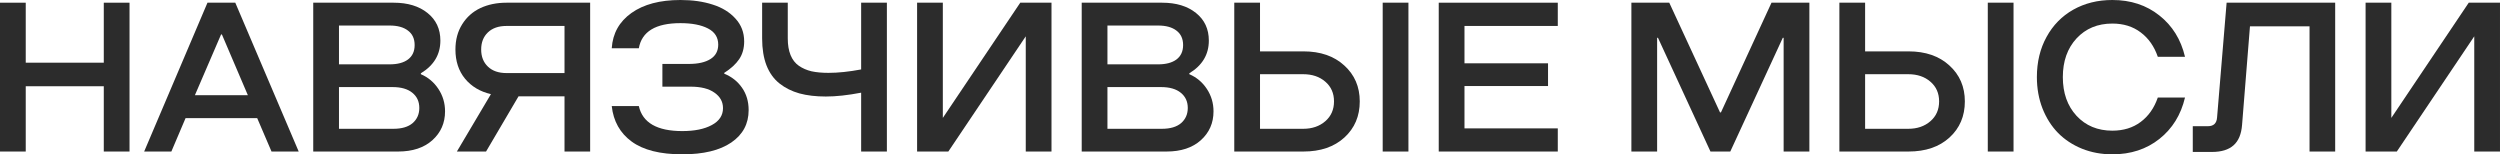 <?xml version="1.0" encoding="UTF-8"?> <svg xmlns="http://www.w3.org/2000/svg" viewBox="0 0 545.816 33.694" fill="none"><path d="M0 33.082V0.589H5.619V13.686H22.659V0.589H28.278V33.082H22.659V18.83H5.619V33.082H0Z" fill="#2C2C2C"></path><path d="M65.214 33.082H59.278L56.151 25.786H40.516L37.412 33.082H31.475L45.297 0.589H51.37L65.214 33.082ZM42.555 20.778H54.112L48.447 7.523H48.266L42.555 20.778Z" fill="#2C2C2C"></path><path d="M68.388 33.082V0.589H85.949C89.016 0.589 91.478 1.337 93.336 2.832C95.209 4.328 96.146 6.337 96.146 8.86C96.146 11.896 94.726 14.275 91.886 15.997V16.201C93.472 16.881 94.748 17.953 95.715 19.419C96.682 20.884 97.166 22.516 97.166 24.313C97.166 26.851 96.244 28.951 94.401 30.612C92.558 32.259 90.066 33.082 86.924 33.082H68.388ZM74.008 14.049H85.066C86.788 14.049 88.125 13.694 89.076 12.984C90.043 12.259 90.526 11.209 90.526 9.834C90.526 8.459 90.043 7.409 89.076 6.684C88.125 5.944 86.788 5.574 85.066 5.574H74.008V14.049ZM74.008 28.12H85.881C87.724 28.12 89.129 27.704 90.096 26.873C91.063 26.028 91.546 24.925 91.546 23.565C91.546 22.176 91.04 21.073 90.028 20.257C89.016 19.426 87.573 19.011 85.7 19.011H74.008V28.12Z" fill="#2C2C2C"></path><path d="M113.21 21.028L106.118 33.082H99.75L107.182 20.552C104.826 20.008 102.945 18.89 101.54 17.198C100.136 15.491 99.433 13.361 99.433 10.808C99.433 8.694 99.924 6.858 100.906 5.302C101.888 3.731 103.21 2.553 104.871 1.767C106.548 0.982 108.452 0.589 110.581 0.589H128.845V33.082H123.248V21.028H113.21ZM110.581 15.952H123.248V5.665H110.581C108.859 5.665 107.507 6.133 106.525 7.07C105.543 8.006 105.053 9.252 105.053 10.808C105.053 12.364 105.543 13.611 106.525 14.547C107.507 15.484 108.859 15.952 110.581 15.952Z" fill="#2C2C2C"></path><path d="M148.968 33.694C144.134 33.694 140.448 32.765 137.91 30.907C135.372 29.049 133.922 26.466 133.559 23.158H139.473C140.289 26.798 143.454 28.618 148.968 28.618C151.641 28.618 153.786 28.18 155.403 27.304C157.034 26.428 157.85 25.197 157.85 23.611C157.85 22.221 157.231 21.096 155.992 20.234C154.768 19.358 153.031 18.92 150.78 18.92H144.617V13.958H150.418C152.412 13.958 153.975 13.603 155.108 12.893C156.241 12.183 156.808 11.133 156.808 9.743C156.808 8.157 156.06 6.979 154.564 6.209C153.069 5.438 151.067 5.053 148.56 5.053C143.152 5.053 140.123 6.881 139.473 10.536H133.559C133.771 7.289 135.206 4.721 137.865 2.832C140.523 0.944 144.088 0 148.56 0C151.188 0 153.53 0.332 155.584 0.997C157.653 1.647 159.315 2.666 160.569 4.056C161.838 5.431 162.472 7.092 162.472 9.041C162.472 10.552 162.11 11.843 161.385 12.916C160.66 13.988 159.572 14.985 158.122 15.907V16.088C159.753 16.753 161.045 17.772 161.997 19.147C162.963 20.521 163.447 22.153 163.447 24.041C163.447 27.032 162.185 29.389 159.663 31.111C157.14 32.833 153.575 33.694 148.968 33.694Z" fill="#2C2C2C"></path><path d="M193.63 0.589V33.082H188.011V20.234C185.095 20.793 182.527 21.073 180.307 21.073C178.116 21.073 176.19 20.846 174.529 20.393C172.867 19.925 171.417 19.2 170.178 18.218C168.939 17.236 167.995 15.922 167.346 14.275C166.711 12.629 166.394 10.665 166.394 8.384V0.589H171.991V8.384C171.991 9.819 172.195 11.035 172.603 12.032C173.011 13.029 173.615 13.807 174.415 14.366C175.231 14.925 176.152 15.325 177.18 15.567C178.222 15.793 179.453 15.907 180.873 15.907C182.988 15.907 185.367 15.657 188.011 15.159V0.589H193.63Z" fill="#2C2C2C"></path><path d="M229.569 0.589V33.082H223.95V7.931L207.046 33.082H200.226V0.589H205.845V25.741L222.749 0.589H229.569Z" fill="#2C2C2C"></path><path d="M236.165 33.082V0.589H253.725C256.791 0.589 259.255 1.337 261.112 2.832C262.987 4.328 263.921 6.337 263.921 8.86C263.921 11.896 262.502 14.275 259.663 15.997V16.201C261.247 16.881 262.524 17.953 263.491 19.419C264.459 20.884 264.941 22.516 264.941 24.313C264.941 26.851 264.021 28.951 262.177 30.612C260.335 32.259 257.841 33.082 254.699 33.082H236.165ZM241.784 14.049H252.842C254.564 14.049 255.901 13.694 256.854 12.984C257.818 12.259 258.303 11.209 258.303 9.834C258.303 8.459 257.818 7.409 256.854 6.684C255.901 5.944 254.564 5.574 252.842 5.574H241.784V14.049ZM241.784 28.12H253.657C255.502 28.12 256.906 27.704 257.873 26.873C258.838 26.028 259.323 24.925 259.323 23.565C259.323 22.176 258.815 21.073 257.803 20.257C256.791 19.426 255.349 19.011 253.477 19.011H241.784V28.12Z" fill="#2C2C2C"></path><path d="M307.497 0.589V33.082H301.878V0.589H307.497ZM284.567 33.082H269.474V0.589H275.095V11.216H284.567C288.283 11.216 291.257 12.243 293.494 14.298C295.746 16.337 296.87 18.95 296.87 22.138C296.87 25.355 295.753 27.984 293.516 30.023C291.282 32.062 288.298 33.082 284.567 33.082ZM275.095 16.201V28.12H284.522C286.469 28.12 288.078 27.568 289.348 26.466C290.617 25.363 291.25 23.92 291.25 22.138C291.25 20.355 290.617 18.92 289.348 17.833C288.093 16.745 286.484 16.201 284.522 16.201H275.095Z" fill="#2C2C2C"></path><path d="M319.735 18.784V28.029H340.106V33.082H314.114V0.589H340.106V5.665H319.735V13.822H337.976V18.784H319.735Z" fill="#2C2C2C"></path><path d="M395.035 0.589V33.082H389.414V8.248H389.234L377.768 33.082H373.439L361.976 8.248H361.793V33.082H356.175V0.589H364.445L375.526 24.54H375.729L386.765 0.589H395.035Z" fill="#2C2C2C"></path><path d="M439.607 0.589V33.082H433.987V0.589H439.607ZM416.675 33.082H401.585V0.589H407.203V11.216H416.675C420.391 11.216 423.368 12.243 425.604 14.298C427.854 16.337 428.978 18.95 428.978 22.138C428.978 25.355 427.861 27.984 425.627 30.023C423.39 32.062 420.406 33.082 416.675 33.082ZM407.203 16.201V28.12H416.63C418.579 28.12 420.189 27.568 421.456 26.466C422.725 25.363 423.36 23.92 423.36 22.138C423.36 20.355 422.725 18.92 421.456 17.833C420.204 16.745 418.594 16.201 416.63 16.201H407.203Z" fill="#2C2C2C"></path><path d="M461.18 33.694C458.808 33.694 456.601 33.286 454.562 32.47C452.523 31.64 450.778 30.491 449.329 29.026C447.894 27.561 446.762 25.778 445.93 23.679C445.115 21.579 444.705 19.298 444.705 16.836C444.705 13.543 445.41 10.62 446.815 8.067C448.219 5.499 450.169 3.512 452.66 2.107C455.167 0.702 458.008 0 461.18 0C465.199 0 468.62 1.125 471.444 3.376C474.283 5.612 476.15 8.618 477.042 12.394H471.104C470.319 10.113 469.072 8.339 467.365 7.07C465.673 5.786 463.612 5.144 461.18 5.144C457.976 5.144 455.372 6.224 453.363 8.384C451.368 10.544 450.371 13.361 450.371 16.836C450.371 20.31 451.368 23.127 453.363 25.287C455.372 27.448 457.976 28.528 461.18 28.528C463.612 28.528 465.673 27.893 467.365 26.624C469.072 25.355 470.319 23.58 471.104 21.299H477.042C476.15 25.076 474.283 28.09 471.444 30.34C468.62 32.576 465.199 33.694 461.18 33.694Z" fill="#2C2C2C"></path><path d="M509.831 0.589V33.082H504.233V5.755H491.227L489.505 27.236C489.355 29.26 488.736 30.756 487.646 31.723C486.559 32.69 484.989 33.173 482.935 33.173H478.741V27.553H482.05C483.29 27.553 483.955 26.919 484.045 25.65L486.129 0.589H509.831Z" fill="#2C2C2C"></path><path d="M545.814 0.589V33.082H540.196V7.931L523.291 33.082H516.471V0.589H522.092V25.741L538.994 0.589H545.814Z" fill="#2C2C2C"></path></svg> 